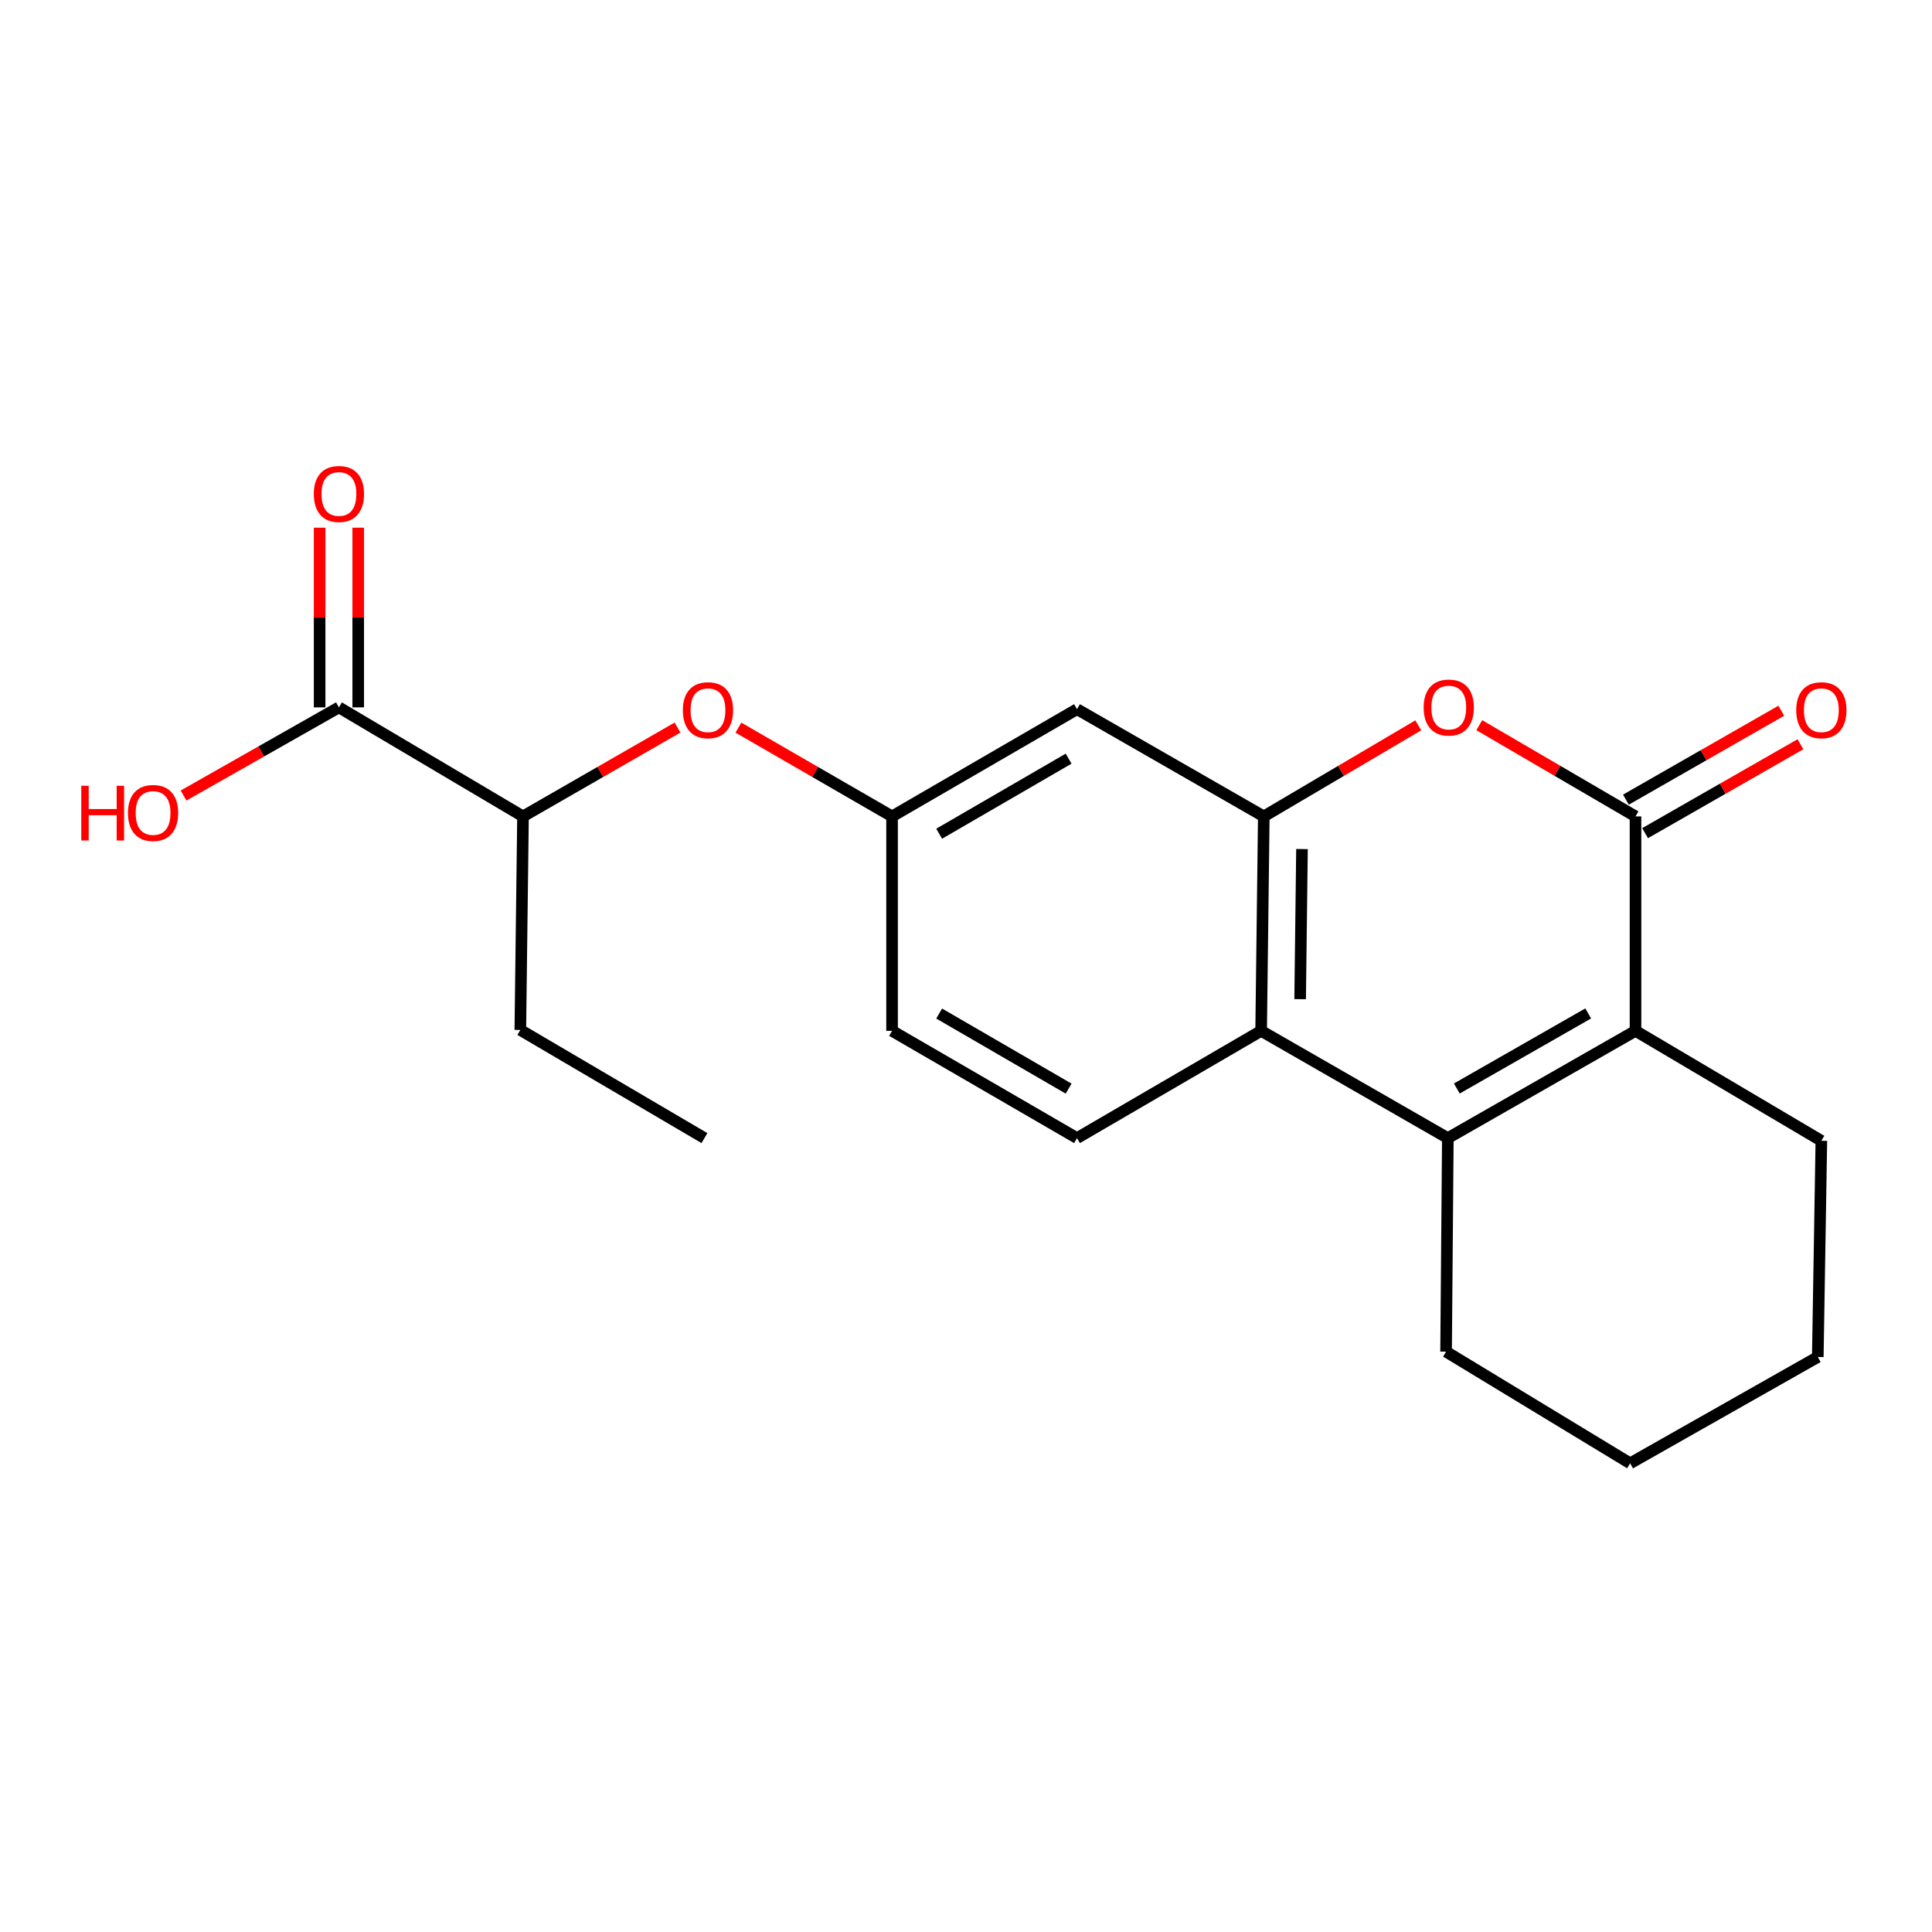 <?xml version='1.0' encoding='iso-8859-1'?>
<svg version='1.1' baseProfile='full'
              xmlns='http://www.w3.org/2000/svg'
                      xmlns:rdkit='http://www.rdkit.org/xml'
                      xmlns:xlink='http://www.w3.org/1999/xlink'
                  xml:space='preserve'
width='1000px' height='1000px' viewBox='0 0 1000 1000'>
<!-- END OF HEADER -->
<rect style='opacity:1.0;fill:#FFFFFF;stroke:none' width='1000' height='1000' x='0' y='0'> </rect>
<path class='bond-1' d='M 846.536,422.57 L 846.536,533.57' style='fill:none;fill-rule:evenodd;stroke:#000000;stroke-width:6px;stroke-linecap:butt;stroke-linejoin:miter;stroke-opacity:1' />
<path class='bond-3' d='M 846.536,422.57 L 806.105,398.965' style='fill:none;fill-rule:evenodd;stroke:#000000;stroke-width:6px;stroke-linecap:butt;stroke-linejoin:miter;stroke-opacity:1' />
<path class='bond-3' d='M 806.105,398.965 L 765.674,375.36' style='fill:none;fill-rule:evenodd;stroke:#FF0000;stroke-width:6px;stroke-linecap:butt;stroke-linejoin:miter;stroke-opacity:1' />
<path class='bond-10' d='M 851.497,431.24 L 891.708,408.23' style='fill:none;fill-rule:evenodd;stroke:#000000;stroke-width:6px;stroke-linecap:butt;stroke-linejoin:miter;stroke-opacity:1' />
<path class='bond-10' d='M 891.708,408.23 L 931.92,385.22' style='fill:none;fill-rule:evenodd;stroke:#FF0000;stroke-width:6px;stroke-linecap:butt;stroke-linejoin:miter;stroke-opacity:1' />
<path class='bond-10' d='M 841.574,413.899 L 881.785,390.889' style='fill:none;fill-rule:evenodd;stroke:#000000;stroke-width:6px;stroke-linecap:butt;stroke-linejoin:miter;stroke-opacity:1' />
<path class='bond-10' d='M 881.785,390.889 L 921.996,367.878' style='fill:none;fill-rule:evenodd;stroke:#FF0000;stroke-width:6px;stroke-linecap:butt;stroke-linejoin:miter;stroke-opacity:1' />
<path class='bond-0' d='M 749.399,589.082 L 846.536,533.57' style='fill:none;fill-rule:evenodd;stroke:#000000;stroke-width:6px;stroke-linecap:butt;stroke-linejoin:miter;stroke-opacity:1' />
<path class='bond-0' d='M 754.056,563.408 L 822.051,524.55' style='fill:none;fill-rule:evenodd;stroke:#000000;stroke-width:6px;stroke-linecap:butt;stroke-linejoin:miter;stroke-opacity:1' />
<path class='bond-15' d='M 749.399,589.082 L 748.489,699.627' style='fill:none;fill-rule:evenodd;stroke:#000000;stroke-width:6px;stroke-linecap:butt;stroke-linejoin:miter;stroke-opacity:1' />
<path class='bond-21' d='M 749.399,589.082 L 652.762,533.57' style='fill:none;fill-rule:evenodd;stroke:#000000;stroke-width:6px;stroke-linecap:butt;stroke-linejoin:miter;stroke-opacity:1' />
<path class='bond-16' d='M 846.536,533.57 L 942.729,590.469' style='fill:none;fill-rule:evenodd;stroke:#000000;stroke-width:6px;stroke-linecap:butt;stroke-linejoin:miter;stroke-opacity:1' />
<path class='bond-2' d='M 654.138,422.57 L 694.118,399.003' style='fill:none;fill-rule:evenodd;stroke:#000000;stroke-width:6px;stroke-linecap:butt;stroke-linejoin:miter;stroke-opacity:1' />
<path class='bond-2' d='M 694.118,399.003 L 734.098,375.437' style='fill:none;fill-rule:evenodd;stroke:#FF0000;stroke-width:6px;stroke-linecap:butt;stroke-linejoin:miter;stroke-opacity:1' />
<path class='bond-4' d='M 654.138,422.57 L 652.762,533.57' style='fill:none;fill-rule:evenodd;stroke:#000000;stroke-width:6px;stroke-linecap:butt;stroke-linejoin:miter;stroke-opacity:1' />
<path class='bond-4' d='M 673.91,439.467 L 672.947,517.168' style='fill:none;fill-rule:evenodd;stroke:#000000;stroke-width:6px;stroke-linecap:butt;stroke-linejoin:miter;stroke-opacity:1' />
<path class='bond-5' d='M 654.138,422.57 L 557.456,367.069' style='fill:none;fill-rule:evenodd;stroke:#000000;stroke-width:6px;stroke-linecap:butt;stroke-linejoin:miter;stroke-opacity:1' />
<path class='bond-7' d='M 652.762,533.57 L 557.456,589.082' style='fill:none;fill-rule:evenodd;stroke:#000000;stroke-width:6px;stroke-linecap:butt;stroke-linejoin:miter;stroke-opacity:1' />
<path class='bond-11' d='M 557.456,367.069 L 461.73,422.57' style='fill:none;fill-rule:evenodd;stroke:#000000;stroke-width:6px;stroke-linecap:butt;stroke-linejoin:miter;stroke-opacity:1' />
<path class='bond-11' d='M 553.119,392.679 L 486.11,431.53' style='fill:none;fill-rule:evenodd;stroke:#000000;stroke-width:6px;stroke-linecap:butt;stroke-linejoin:miter;stroke-opacity:1' />
<path class='bond-6' d='M 175.425,366.137 L 270.708,422.57' style='fill:none;fill-rule:evenodd;stroke:#000000;stroke-width:6px;stroke-linecap:butt;stroke-linejoin:miter;stroke-opacity:1' />
<path class='bond-12' d='M 185.416,366.137 L 185.416,319.631' style='fill:none;fill-rule:evenodd;stroke:#000000;stroke-width:6px;stroke-linecap:butt;stroke-linejoin:miter;stroke-opacity:1' />
<path class='bond-12' d='M 185.416,319.631 L 185.416,273.126' style='fill:none;fill-rule:evenodd;stroke:#FF0000;stroke-width:6px;stroke-linecap:butt;stroke-linejoin:miter;stroke-opacity:1' />
<path class='bond-12' d='M 165.435,366.137 L 165.435,319.631' style='fill:none;fill-rule:evenodd;stroke:#000000;stroke-width:6px;stroke-linecap:butt;stroke-linejoin:miter;stroke-opacity:1' />
<path class='bond-12' d='M 165.435,319.631 L 165.435,273.126' style='fill:none;fill-rule:evenodd;stroke:#FF0000;stroke-width:6px;stroke-linecap:butt;stroke-linejoin:miter;stroke-opacity:1' />
<path class='bond-14' d='M 175.425,366.137 L 135.211,388.954' style='fill:none;fill-rule:evenodd;stroke:#000000;stroke-width:6px;stroke-linecap:butt;stroke-linejoin:miter;stroke-opacity:1' />
<path class='bond-14' d='M 135.211,388.954 L 94.997,411.771' style='fill:none;fill-rule:evenodd;stroke:#FF0000;stroke-width:6px;stroke-linecap:butt;stroke-linejoin:miter;stroke-opacity:1' />
<path class='bond-23' d='M 557.456,589.082 L 461.73,533.57' style='fill:none;fill-rule:evenodd;stroke:#000000;stroke-width:6px;stroke-linecap:butt;stroke-linejoin:miter;stroke-opacity:1' />
<path class='bond-23' d='M 553.12,563.471 L 486.112,524.613' style='fill:none;fill-rule:evenodd;stroke:#000000;stroke-width:6px;stroke-linecap:butt;stroke-linejoin:miter;stroke-opacity:1' />
<path class='bond-8' d='M 382.198,376.624 L 421.964,399.597' style='fill:none;fill-rule:evenodd;stroke:#FF0000;stroke-width:6px;stroke-linecap:butt;stroke-linejoin:miter;stroke-opacity:1' />
<path class='bond-8' d='M 421.964,399.597 L 461.73,422.57' style='fill:none;fill-rule:evenodd;stroke:#000000;stroke-width:6px;stroke-linecap:butt;stroke-linejoin:miter;stroke-opacity:1' />
<path class='bond-9' d='M 350.686,376.586 L 310.697,399.578' style='fill:none;fill-rule:evenodd;stroke:#FF0000;stroke-width:6px;stroke-linecap:butt;stroke-linejoin:miter;stroke-opacity:1' />
<path class='bond-9' d='M 310.697,399.578 L 270.708,422.57' style='fill:none;fill-rule:evenodd;stroke:#000000;stroke-width:6px;stroke-linecap:butt;stroke-linejoin:miter;stroke-opacity:1' />
<path class='bond-17' d='M 270.708,422.57 L 269.321,533.104' style='fill:none;fill-rule:evenodd;stroke:#000000;stroke-width:6px;stroke-linecap:butt;stroke-linejoin:miter;stroke-opacity:1' />
<path class='bond-13' d='M 461.73,422.57 L 461.73,533.57' style='fill:none;fill-rule:evenodd;stroke:#000000;stroke-width:6px;stroke-linecap:butt;stroke-linejoin:miter;stroke-opacity:1' />
<path class='bond-22' d='M 748.489,699.627 L 843.749,757.414' style='fill:none;fill-rule:evenodd;stroke:#000000;stroke-width:6px;stroke-linecap:butt;stroke-linejoin:miter;stroke-opacity:1' />
<path class='bond-19' d='M 942.729,590.469 L 940.886,702.38' style='fill:none;fill-rule:evenodd;stroke:#000000;stroke-width:6px;stroke-linecap:butt;stroke-linejoin:miter;stroke-opacity:1' />
<path class='bond-20' d='M 269.321,533.104 L 364.615,589.082' style='fill:none;fill-rule:evenodd;stroke:#000000;stroke-width:6px;stroke-linecap:butt;stroke-linejoin:miter;stroke-opacity:1' />
<path class='bond-18' d='M 843.749,757.414 L 940.886,702.38' style='fill:none;fill-rule:evenodd;stroke:#000000;stroke-width:6px;stroke-linecap:butt;stroke-linejoin:miter;stroke-opacity:1' />
<path  class='atom-4' d='M 736.876 366.217
Q 736.876 359.417, 740.236 355.617
Q 743.596 351.817, 749.876 351.817
Q 756.156 351.817, 759.516 355.617
Q 762.876 359.417, 762.876 366.217
Q 762.876 373.097, 759.476 377.017
Q 756.076 380.897, 749.876 380.897
Q 743.636 380.897, 740.236 377.017
Q 736.876 373.137, 736.876 366.217
M 749.876 377.697
Q 754.196 377.697, 756.516 374.817
Q 758.876 371.897, 758.876 366.217
Q 758.876 360.657, 756.516 357.857
Q 754.196 355.017, 749.876 355.017
Q 745.556 355.017, 743.196 357.817
Q 740.876 360.617, 740.876 366.217
Q 740.876 371.937, 743.196 374.817
Q 745.556 377.697, 749.876 377.697
' fill='#FF0000'/>
<path  class='atom-9' d='M 353.447 367.604
Q 353.447 360.804, 356.807 357.004
Q 360.167 353.204, 366.447 353.204
Q 372.727 353.204, 376.087 357.004
Q 379.447 360.804, 379.447 367.604
Q 379.447 374.484, 376.047 378.404
Q 372.647 382.284, 366.447 382.284
Q 360.207 382.284, 356.807 378.404
Q 353.447 374.524, 353.447 367.604
M 366.447 379.084
Q 370.767 379.084, 373.087 376.204
Q 375.447 373.284, 375.447 367.604
Q 375.447 362.044, 373.087 359.244
Q 370.767 356.404, 366.447 356.404
Q 362.127 356.404, 359.767 359.204
Q 357.447 362.004, 357.447 367.604
Q 357.447 373.324, 359.767 376.204
Q 362.127 379.084, 366.447 379.084
' fill='#FF0000'/>
<path  class='atom-11' d='M 929.729 367.604
Q 929.729 360.804, 933.089 357.004
Q 936.449 353.204, 942.729 353.204
Q 949.009 353.204, 952.369 357.004
Q 955.729 360.804, 955.729 367.604
Q 955.729 374.484, 952.329 378.404
Q 948.929 382.284, 942.729 382.284
Q 936.489 382.284, 933.089 378.404
Q 929.729 374.524, 929.729 367.604
M 942.729 379.084
Q 947.049 379.084, 949.369 376.204
Q 951.729 373.284, 951.729 367.604
Q 951.729 362.044, 949.369 359.244
Q 947.049 356.404, 942.729 356.404
Q 938.409 356.404, 936.049 359.204
Q 933.729 362.004, 933.729 367.604
Q 933.729 373.324, 936.049 376.204
Q 938.409 379.084, 942.729 379.084
' fill='#FF0000'/>
<path  class='atom-13' d='M 162.425 255.682
Q 162.425 248.882, 165.785 245.082
Q 169.145 241.282, 175.425 241.282
Q 181.705 241.282, 185.065 245.082
Q 188.425 248.882, 188.425 255.682
Q 188.425 262.562, 185.025 266.482
Q 181.625 270.362, 175.425 270.362
Q 169.185 270.362, 165.785 266.482
Q 162.425 262.602, 162.425 255.682
M 175.425 267.162
Q 179.745 267.162, 182.065 264.282
Q 184.425 261.362, 184.425 255.682
Q 184.425 250.122, 182.065 247.322
Q 179.745 244.482, 175.425 244.482
Q 171.105 244.482, 168.745 247.282
Q 166.425 250.082, 166.425 255.682
Q 166.425 261.402, 168.745 264.282
Q 171.105 267.162, 175.425 267.162
' fill='#FF0000'/>
<path  class='atom-15' d='M 42.072 406.716
L 45.912 406.716
L 45.912 418.756
L 60.392 418.756
L 60.392 406.716
L 64.232 406.716
L 64.232 435.036
L 60.392 435.036
L 60.392 421.956
L 45.912 421.956
L 45.912 435.036
L 42.072 435.036
L 42.072 406.716
' fill='#FF0000'/>
<path  class='atom-15' d='M 66.232 420.796
Q 66.232 413.996, 69.592 410.196
Q 72.952 406.396, 79.232 406.396
Q 85.512 406.396, 88.872 410.196
Q 92.232 413.996, 92.232 420.796
Q 92.232 427.676, 88.832 431.596
Q 85.432 435.476, 79.232 435.476
Q 72.992 435.476, 69.592 431.596
Q 66.232 427.716, 66.232 420.796
M 79.232 432.276
Q 83.552 432.276, 85.872 429.396
Q 88.232 426.476, 88.232 420.796
Q 88.232 415.236, 85.872 412.436
Q 83.552 409.596, 79.232 409.596
Q 74.912 409.596, 72.552 412.396
Q 70.232 415.196, 70.232 420.796
Q 70.232 426.516, 72.552 429.396
Q 74.912 432.276, 79.232 432.276
' fill='#FF0000'/>
</svg>
